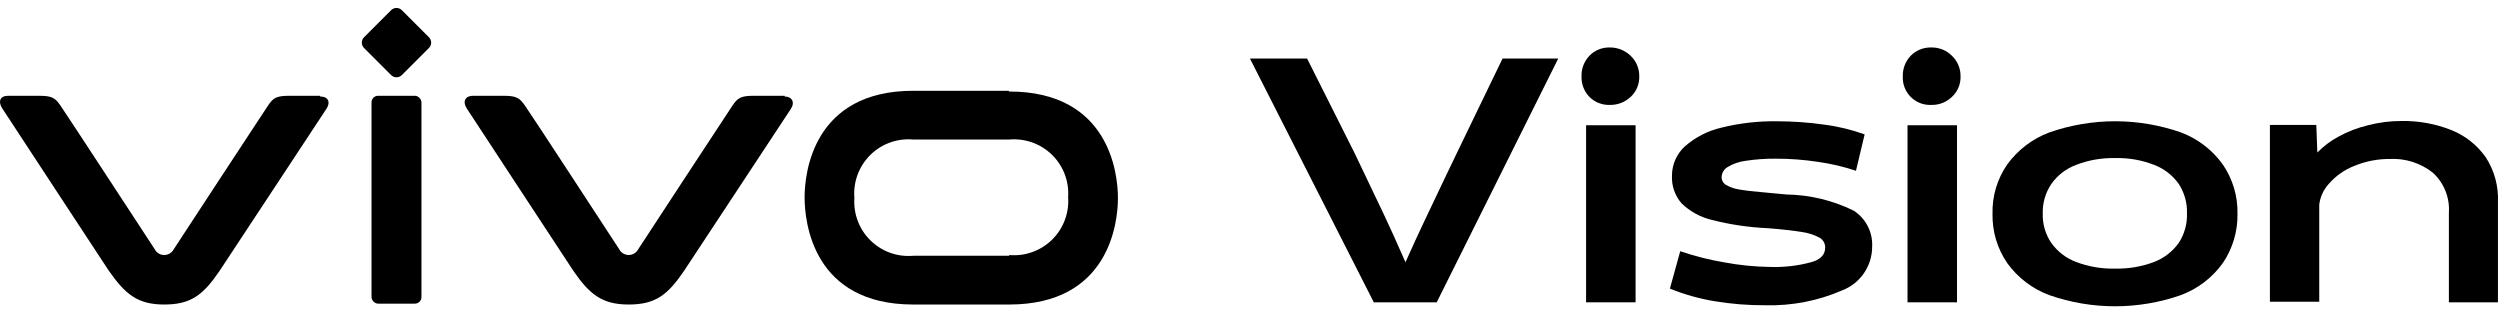 <?xml version="1.0" encoding="UTF-8"?>
<svg width="340px" height="42px" viewBox="0 0 340 42" version="1.1" xmlns="http://www.w3.org/2000/svg" xmlns:xlink="http://www.w3.org/1999/xlink">
    <title>资源 2(2)</title>
    <g id="页面-1" stroke="none" stroke-width="1" fill="none" fill-rule="evenodd">
        <g id="资源-2(2)" transform="translate(0, 0.655)" fill="#000000" fill-rule="nonzero">
            <path d="M198.158,20.105 C197.677,21.107 197.196,22.108 196.695,23.15 L193.71,29.421 C192.909,31.104 192.047,32.987 191.146,35.01 C190.004,32.406 189.022,30.222 188.201,28.499 C187.239,26.496 185.877,23.631 184.194,20.105 L177.763,7.303 L169.99,7.303 L186.838,40.46 L195.393,40.46 L211.921,7.303 L204.348,7.303 L198.158,20.105 Z" id="路径"></path>
            <path d="M218.933,5.8 C217.895,5.771 216.892,6.178 216.168,6.922 C215.441,7.679 215.051,8.698 215.087,9.747 C215.055,10.784 215.445,11.789 216.168,12.532 C216.902,13.258 217.902,13.649 218.933,13.614 C219.99,13.636 221.012,13.24 221.778,12.512 C222.544,11.8 222.967,10.793 222.94,9.747 C222.963,8.691 222.542,7.673 221.778,6.942 C221.019,6.2 219.995,5.789 218.933,5.8 Z" id="路径"></path>
            <rect id="矩形" x="215.708" y="16.379" width="6.731" height="24.081"></rect>
            <path d="M252.11,27.998 C249.259,26.594 246.132,25.841 242.954,25.795 L239.949,25.514 C238.467,25.394 237.325,25.254 236.523,25.113 C235.895,25.02 235.29,24.81 234.74,24.492 C234.362,24.274 234.132,23.867 234.139,23.431 C234.158,22.854 234.477,22.329 234.981,22.048 C235.74,21.596 236.587,21.309 237.465,21.207 C238.791,21.008 240.131,20.914 241.472,20.926 C243.424,20.92 245.373,21.067 247.302,21.367 C249.038,21.61 250.748,22.013 252.41,22.569 L253.592,17.621 C251.822,16.984 249.989,16.54 248.123,16.298 C245.98,15.992 243.817,15.838 241.652,15.838 C239.121,15.802 236.596,16.092 234.139,16.699 C232.292,17.122 230.578,17.996 229.151,19.243 C228.025,20.271 227.384,21.726 227.388,23.25 C227.327,24.61 227.786,25.942 228.67,26.977 C229.824,28.105 231.265,28.895 232.837,29.261 C235.336,29.896 237.894,30.272 240.47,30.382 C242.473,30.543 244.016,30.723 245.098,30.903 C245.933,31.018 246.741,31.283 247.482,31.685 C247.956,31.963 248.24,32.478 248.223,33.027 C248.223,33.989 247.582,34.69 246.22,35.03 C244.469,35.494 242.661,35.703 240.851,35.651 C238.726,35.629 236.608,35.421 234.52,35.03 C232.478,34.687 230.468,34.178 228.51,33.508 L227.107,38.596 C229.042,39.382 231.058,39.953 233.117,40.299 C235.434,40.687 237.78,40.875 240.129,40.86 C243.686,40.95 247.22,40.266 250.487,38.857 C252.986,37.916 254.634,35.517 254.614,32.847 C254.699,30.901 253.746,29.056 252.11,27.998 L252.11,27.998 Z" id="路径"></path>
            <path d="M262.648,5.8 C261.604,5.772 260.596,6.179 259.863,6.922 C259.136,7.679 258.746,8.698 258.781,9.747 C258.735,10.786 259.128,11.797 259.863,12.532 C260.599,13.267 261.609,13.66 262.648,13.614 C263.7,13.644 264.719,13.246 265.473,12.512 C266.239,11.8 266.662,10.793 266.635,9.747 C266.658,8.691 266.236,7.673 265.473,6.942 C264.728,6.189 263.707,5.776 262.648,5.8 Z" id="路径"></path>
            <rect id="矩形" x="259.422" y="16.379" width="6.731" height="24.081"></rect>
            <path d="M296.626,17.36 C290.822,15.329 284.5,15.329 278.695,17.36 C276.407,18.219 274.422,19.731 272.986,21.708 C271.624,23.676 270.922,26.026 270.982,28.419 C270.932,30.811 271.632,33.158 272.986,35.131 C274.417,37.112 276.404,38.625 278.695,39.478 C284.493,41.507 290.808,41.507 296.606,39.478 C298.892,38.625 300.872,37.112 302.296,35.131 C303.64,33.154 304.34,30.809 304.299,28.419 C304.349,26.027 303.649,23.68 302.296,21.708 C300.875,19.732 298.903,18.22 296.626,17.36 L296.626,17.36 Z M296.305,32.386 C295.467,33.556 294.304,34.455 292.96,34.97 C291.259,35.613 289.449,35.92 287.631,35.872 C285.826,35.918 284.029,35.611 282.342,34.97 C280.989,34.46 279.818,33.561 278.976,32.386 C278.175,31.206 277.768,29.804 277.814,28.379 C277.775,26.955 278.181,25.555 278.976,24.372 C279.813,23.179 280.994,22.271 282.362,21.768 C284.053,21.112 285.857,20.798 287.671,20.846 C289.478,20.796 291.276,21.11 292.96,21.768 C294.307,22.277 295.472,23.177 296.305,24.352 C297.082,25.541 297.474,26.94 297.427,28.359 C297.479,29.785 297.087,31.192 296.305,32.386 L296.305,32.386 Z" id="形状"></path>
            <path d="M338.057,20.726 C336.882,19.059 335.245,17.77 333.349,17.02 C331.218,16.183 328.946,15.768 326.657,15.798 C325.103,15.794 323.554,15.99 322.049,16.379 C320.651,16.713 319.304,17.232 318.042,17.921 C316.978,18.493 316.005,19.223 315.158,20.085 L315.017,16.338 L308.707,16.338 L308.707,40.379 L315.418,40.379 L315.418,27.177 C315.543,26.141 315.984,25.169 316.68,24.392 C317.628,23.289 318.832,22.436 320.186,21.908 C321.716,21.273 323.358,20.953 325.014,20.966 C327.126,20.855 329.206,21.518 330.864,22.83 C332.385,24.218 333.189,26.224 333.048,28.279 L333.048,40.46 L339.72,40.46 L339.72,26.876 C339.825,24.702 339.243,22.55 338.057,20.726 L338.057,20.726 Z" id="路径"></path>
            <path d="M137.174,11.69 L124.211,11.69 C110.628,11.69 109.426,22.789 109.426,26.175 C109.426,29.561 110.548,40.76 124.211,40.76 L137.254,40.76 C150.837,40.76 152.039,29.661 152.039,26.275 C152.039,22.89 150.837,11.791 137.254,11.791 M137.254,34.129 L124.211,34.129 C122.061,34.322 119.934,33.562 118.392,32.051 C116.85,30.54 116.048,28.429 116.198,26.275 C116.017,24.105 116.806,21.966 118.351,20.431 C119.897,18.897 122.042,18.125 124.211,18.322 L137.254,18.322 C139.404,18.129 141.531,18.888 143.073,20.399 C144.615,21.91 145.417,24.021 145.267,26.175 C145.417,28.329 144.615,30.44 143.073,31.951 C141.531,33.462 139.404,34.222 137.254,34.029" id="形状"></path>
            <path d="M106.722,12.372 L102.494,12.372 C100.691,12.372 100.311,12.692 99.609,13.714 C98.908,14.736 86.808,33.227 86.808,33.227 C86.558,33.716 86.055,34.024 85.505,34.024 C84.956,34.024 84.453,33.716 84.203,33.227 C84.203,33.227 72.122,14.716 71.401,13.714 C70.68,12.712 70.319,12.372 68.516,12.372 L64.289,12.372 C63.307,12.372 62.867,13.133 63.468,14.075 C64.069,15.016 77.932,36.112 77.932,36.112 C80.136,39.318 81.819,40.76 85.505,40.76 C89.192,40.76 90.834,39.418 93.078,36.112 C93.078,36.112 106.922,15.096 107.543,14.175 C108.164,13.253 107.703,12.472 106.722,12.472" id="路径"></path>
            <rect id="矩形" x="50.526" y="12.372" width="6.792" height="28.268" rx="0.89"></rect>
            <path d="M51.315,1.506 L56.528,1.506 C57.097,1.506 57.558,1.967 57.558,2.536 L57.558,7.749 C57.558,8.317 57.097,8.779 56.528,8.779 L51.315,8.779 C50.746,8.779 50.285,8.317 50.285,7.749 L50.285,2.536 C50.285,1.967 50.746,1.506 51.315,1.506 Z" id="矩形" transform="translate(53.922, 5.142) rotate(-45) translate(-53.922, -5.142)"></path>
            <path d="M43.554,12.372 L39.326,12.372 C37.523,12.372 37.143,12.692 36.442,13.714 C35.74,14.736 23.64,33.227 23.64,33.227 C23.387,33.715 22.886,34.023 22.337,34.029 C21.787,34.028 21.284,33.718 21.035,33.227 C21.035,33.227 8.935,14.716 8.233,13.714 C7.532,12.712 7.151,12.372 5.348,12.372 L1.101,12.372 C0.019,12.372 -0.301,13.133 0.3,14.075 C0.901,15.016 14.764,36.112 14.764,36.112 C17.008,39.318 18.651,40.76 22.337,40.76 C26.024,40.76 27.667,39.418 29.91,36.112 C29.91,36.112 43.754,15.096 44.375,14.175 C44.996,13.253 44.656,12.472 43.554,12.472" id="路径"></path>
        </g>
    </g>
</svg>
